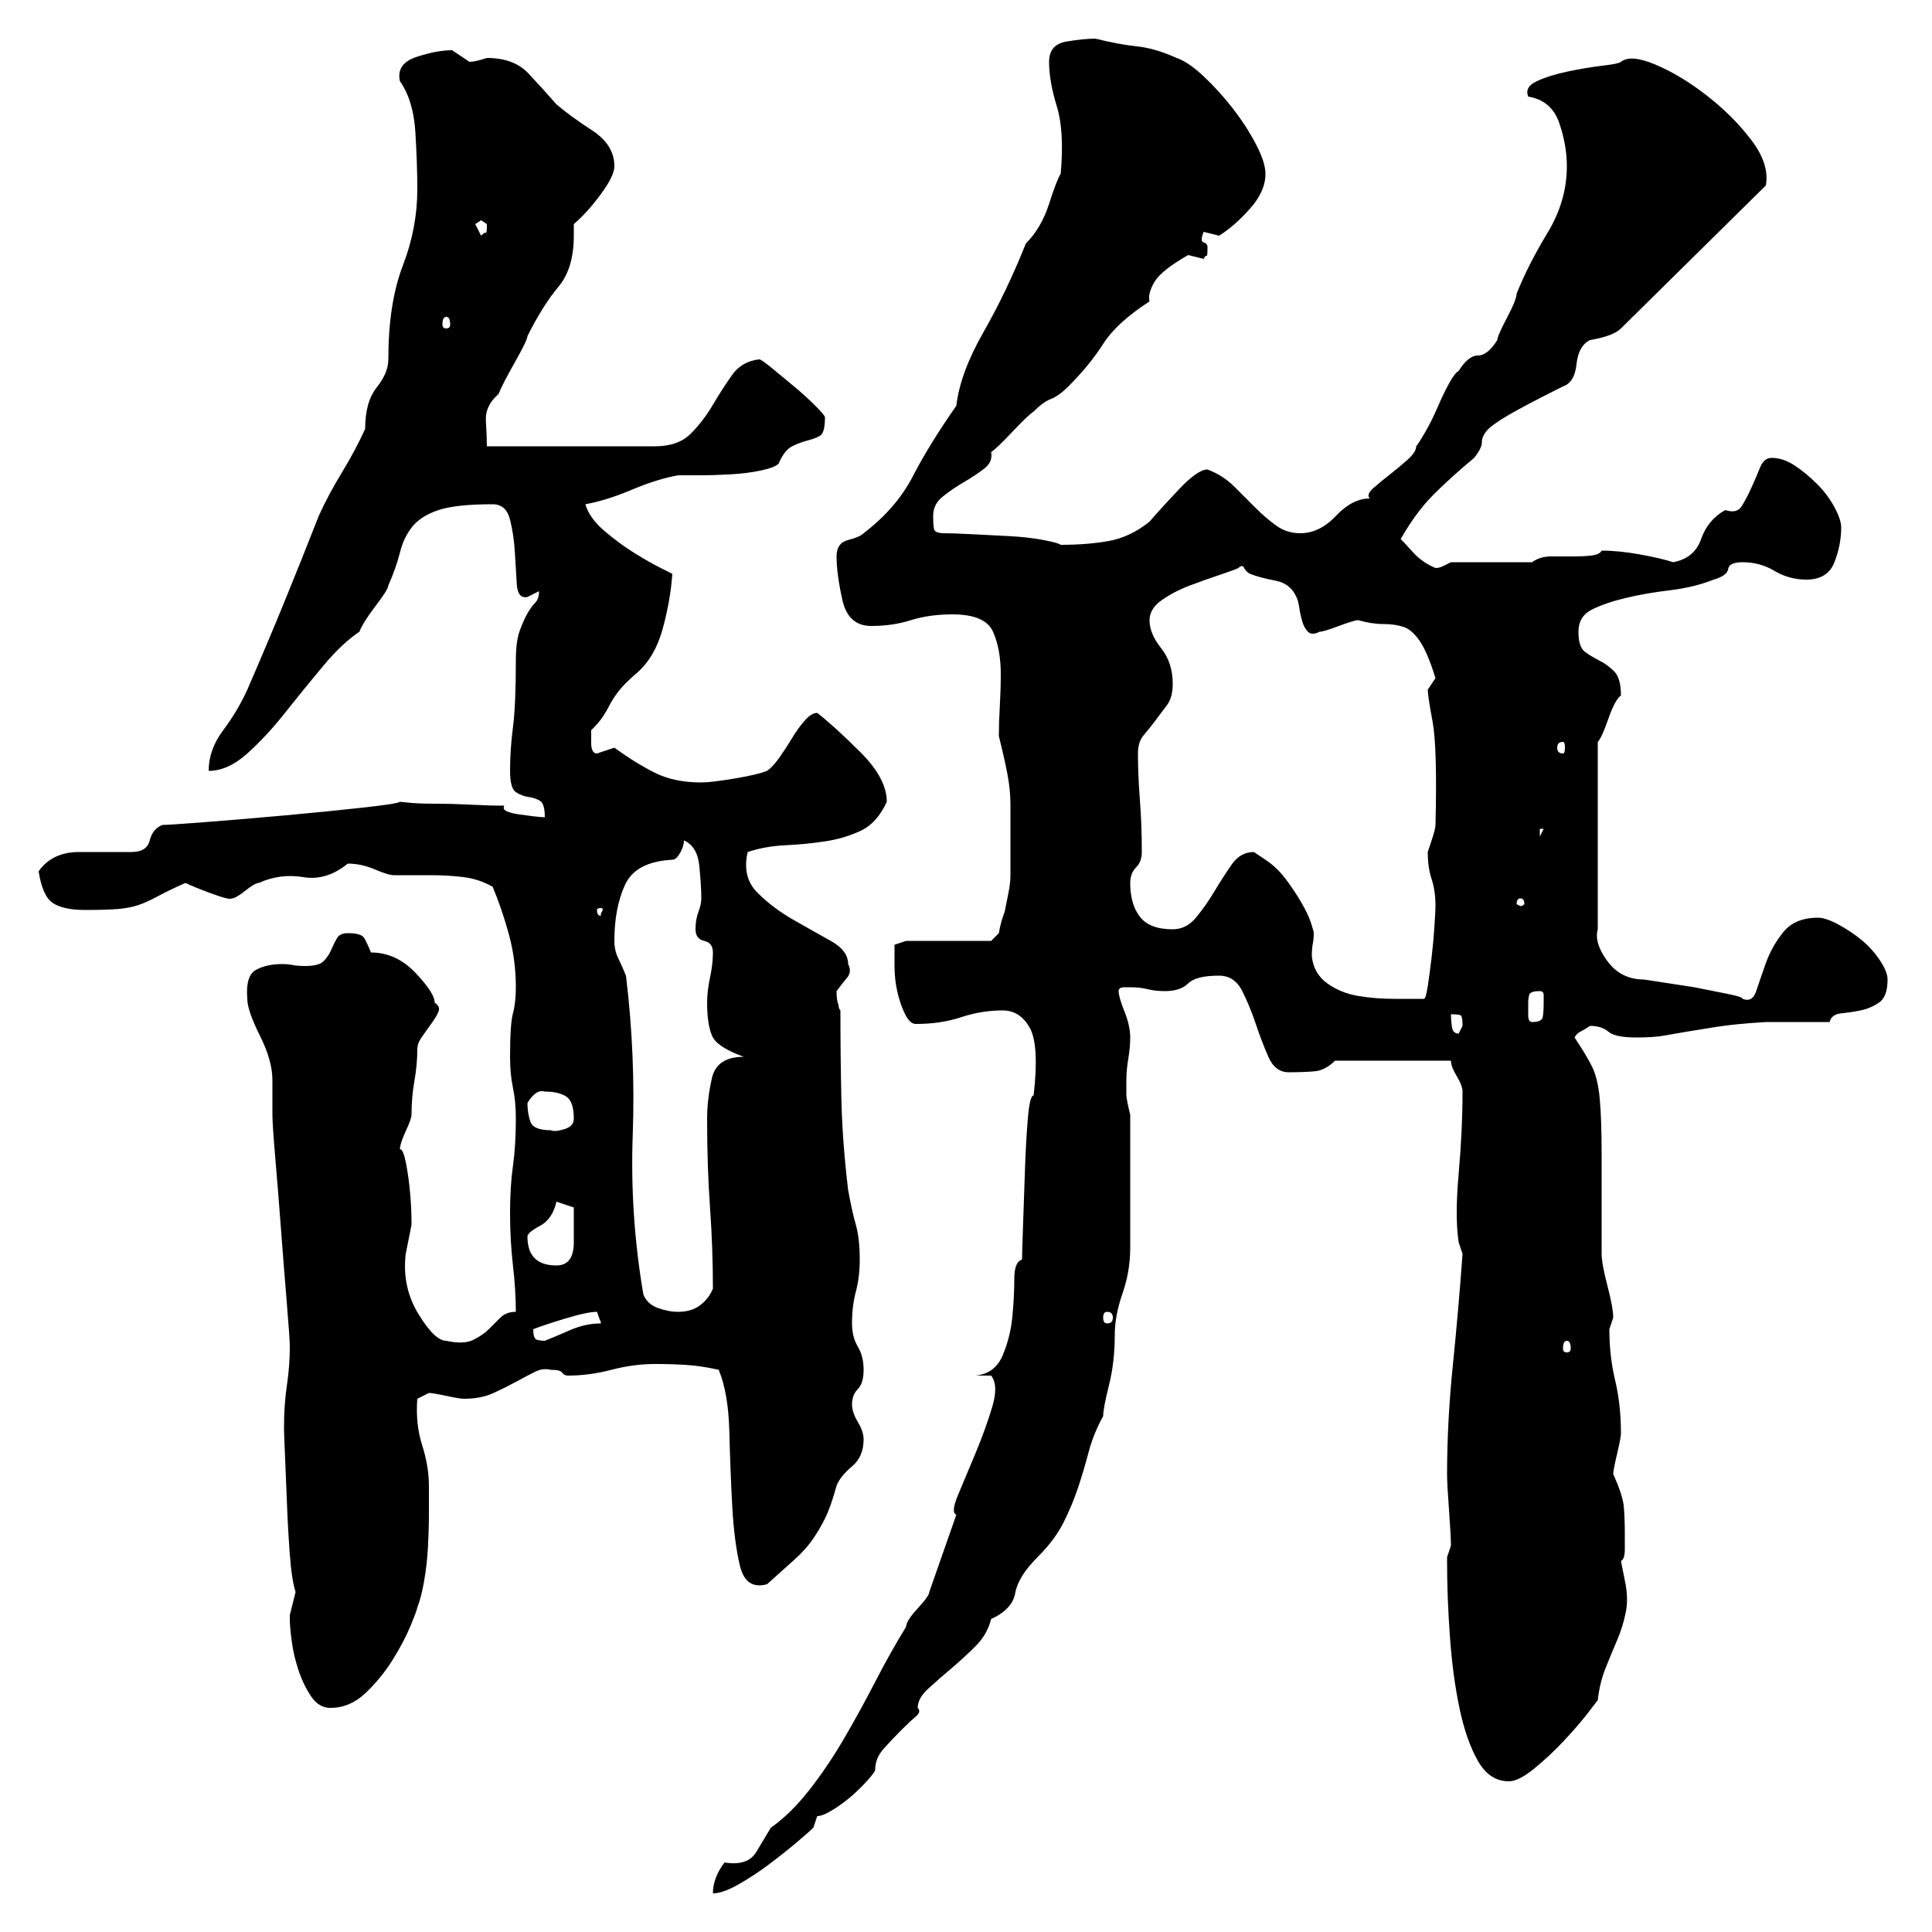 <svg xmlns="http://www.w3.org/2000/svg" xmlns:xlink="http://www.w3.org/1999/xlink" width="300" height="300"><path d="M153.90 213.60L151.50 213.60Q154.50 213.30 155.70 210.45Q156.90 207.60 157.20 204.45Q157.50 201.30 157.50 198.60Q157.50 195.90 158.70 195.60L158.70 195.60Q158.70 194.70 158.85 190.50Q159 186.30 159.15 181.80Q159.30 177.30 159.60 173.70Q159.90 170.10 160.50 170.10L160.50 170.10Q161.40 162.30 159.90 159.60Q158.40 156.90 155.70 156.90L155.70 156.90Q152.40 156.90 149.25 157.95Q146.10 159 142.20 159L142.20 159Q141.30 159 140.55 157.50Q139.80 156 139.35 154.05Q138.90 152.10 138.90 150Q138.90 147.90 138.90 146.70L138.90 146.70L140.70 146.10L153.90 146.10L155.10 144.90Q155.40 143.10 156 141.60L156 141.60Q156.30 140.10 156.60 138.60Q156.90 137.10 156.90 135.90L156.90 135.90Q156.90 132.30 156.90 129.75Q156.90 127.20 156.90 124.95Q156.90 122.70 156.45 120.30Q156 117.90 155.10 114.30L155.10 114.30Q155.10 112.20 155.25 109.65Q155.40 107.10 155.40 104.70L155.40 104.70Q155.40 100.80 154.20 98.10Q153 95.40 147.90 95.40L147.90 95.40Q144.30 95.40 141.45 96.30Q138.60 97.20 135.30 97.20L135.30 97.20Q131.70 97.20 130.80 93.15Q129.90 89.10 129.90 86.40L129.90 86.40Q129.90 84.30 131.70 83.85Q133.50 83.40 134.10 82.80L134.10 82.80Q139.20 78.90 141.75 73.95Q144.30 69 148.50 63L148.50 63Q149.10 57.90 152.70 51.60Q156.30 45.30 159.30 37.80L159.30 37.80Q161.70 35.40 162.90 31.65Q164.10 27.90 164.70 27L164.70 27Q165.30 20.40 164.10 16.50Q162.90 12.60 162.90 9.60L162.90 9.60Q162.90 6.90 165.60 6.45Q168.30 6 170.10 6L170.10 6Q173.70 6.90 176.55 7.20Q179.40 7.50 182.70 9L182.70 9Q184.50 9.60 186.90 11.85Q189.30 14.10 191.40 16.80Q193.50 19.50 195 22.35Q196.50 25.20 196.50 27L196.50 27Q196.50 29.70 194.10 32.40Q191.70 35.10 189.30 36.60L189.30 36.60L186.90 36Q186.30 37.50 186.90 37.65Q187.50 37.80 187.50 38.40L187.50 38.40Q187.50 39.90 187.35 39.75Q187.20 39.60 186.90 40.20L186.90 40.20L184.50 39.60Q180.30 42 179.25 43.80Q178.20 45.60 178.50 46.80L178.50 46.80Q173.40 50.10 171.30 53.40Q169.20 56.70 165.90 60L165.90 60Q164.40 61.50 163.20 61.95Q162 62.40 160.50 63.90L160.50 63.90Q159.60 64.50 157.20 67.05Q154.80 69.60 153.90 70.20L153.90 70.20Q154.20 71.70 152.85 72.75Q151.50 73.80 149.70 74.85Q147.90 75.90 146.40 77.10Q144.90 78.30 144.90 80.10L144.90 80.10Q144.90 81.60 145.05 82.20Q145.20 82.80 146.70 82.80L146.70 82.80Q147.90 82.80 150.90 82.95Q153.90 83.10 156.75 83.25Q159.60 83.40 162 83.85Q164.40 84.30 164.70 84.60L164.70 84.60Q168.90 84.60 172.20 84Q175.50 83.40 178.50 81L178.50 81Q180.30 78.90 183.15 75.90Q186 72.90 187.50 72.90L187.50 72.90Q189.90 73.80 191.70 75.60Q193.50 77.40 195 78.90Q196.50 80.40 198.15 81.60Q199.80 82.80 201.90 82.80L201.90 82.80Q204.90 82.80 207.45 80.10Q210 77.40 212.70 77.40L212.70 77.40Q212.10 76.80 213.30 75.75Q214.50 74.70 215.85 73.65Q217.20 72.60 218.55 71.40Q219.90 70.20 219.90 69.30L219.90 69.30Q220.20 69 221.25 67.20Q222.30 65.40 223.20 63.30Q224.10 61.20 225 59.55Q225.90 57.90 226.50 57.60L226.50 57.60Q228 55.20 229.50 55.20Q231 55.20 232.50 52.80L232.50 52.80Q232.50 52.20 234 49.35Q235.50 46.50 235.50 45.60L235.50 45.60Q237.30 41.10 240.30 36.15Q243.30 31.20 243.30 25.80L243.30 25.80Q243.30 22.50 242.10 19.05Q240.90 15.60 237.30 15L237.30 15Q236.70 13.50 238.65 12.60Q240.60 11.70 243.45 11.10Q246.30 10.50 248.85 10.20Q251.40 9.90 251.70 9.60L251.70 9.60Q253.20 8.40 257.10 10.05Q261 11.70 265.05 14.85Q269.10 18 271.95 21.75Q274.80 25.50 274.20 28.80L274.20 28.80L251.70 51Q250.50 52.20 246.90 52.80L246.90 52.80Q245.10 53.70 244.80 56.55Q244.50 59.40 242.70 60L242.70 60Q236.70 63 234.15 64.50Q231.60 66 230.85 66.90Q230.10 67.80 230.10 68.70Q230.10 69.60 228.90 71.10L228.90 71.10Q225.30 74.10 222.60 76.80Q219.90 79.50 217.50 83.70L217.50 83.70Q218.10 84.30 219.45 85.80Q220.80 87.30 222.90 88.20L222.90 88.20Q223.50 88.20 224.10 87.90Q224.70 87.60 225.30 87.30L225.30 87.30L237.90 87.30Q239.10 86.40 240.90 86.40Q242.70 86.40 244.35 86.40Q246 86.40 247.20 86.25Q248.40 86.10 248.70 85.50L248.70 85.50Q251.40 85.50 254.70 86.10Q258 86.70 259.80 87.30L259.80 87.30Q263.10 86.70 264.15 83.70Q265.20 80.70 267.90 79.20L267.90 79.20Q269.70 79.80 270.45 78.60Q271.20 77.40 271.95 75.75Q272.70 74.10 273.30 72.60Q273.90 71.10 275.10 71.10L275.10 71.10Q276.90 71.10 278.70 72.30Q280.50 73.50 282.15 75.15Q283.80 76.80 284.85 78.75Q285.90 80.70 285.90 81.90L285.90 81.90Q285.90 84.60 284.85 87.30Q283.80 90 280.50 90L280.50 90Q277.80 90 275.55 88.65Q273.30 87.30 270.60 87.30L270.60 87.30Q268.50 87.30 268.35 88.35Q268.20 89.40 266.10 90L266.10 90Q263.10 91.20 259.35 91.65Q255.60 92.10 252.45 92.85Q249.30 93.60 247.20 94.65Q245.10 95.70 245.10 98.10L245.10 98.10Q245.10 100.50 246.15 101.25Q247.20 102 248.40 102.60Q249.60 103.20 250.65 104.25Q251.70 105.30 251.70 108L251.70 108Q250.80 108.60 249.75 111.60Q248.70 114.60 248.10 115.20L248.10 115.20L248.10 144.30Q247.50 146.40 249.60 149.25Q251.70 152.10 255.30 152.10L255.30 152.10L263.10 153.30Q266.10 153.90 268.35 154.35Q270.60 154.80 270.60 155.10L270.60 155.10Q272.10 155.70 272.70 153.90Q273.30 152.10 274.20 149.55Q275.10 147 276.90 144.75Q278.70 142.50 282.30 142.50L282.30 142.50Q283.50 142.50 285.45 143.55Q287.40 144.60 289.05 145.95Q290.70 147.30 291.90 149.10Q293.10 150.90 293.10 152.10L293.10 152.10Q293.10 154.80 291.75 155.70Q290.40 156.60 288.90 156.90Q287.40 157.20 285.90 157.35Q284.40 157.50 284.10 158.70L284.10 158.70L274.20 158.70Q269.40 159 266.55 159.45Q263.70 159.90 261.90 160.20Q260.10 160.50 258.45 160.80Q256.80 161.10 254.10 161.10L254.10 161.10Q250.80 161.10 249.75 160.20Q248.70 159.30 246.90 159.30L246.90 159.30Q246 159.90 245.40 160.20Q244.80 160.50 244.50 161.10L244.50 161.10Q246.30 163.80 247.20 165.60Q248.10 167.40 248.40 170.55Q248.70 173.70 248.70 179.25Q248.70 184.80 248.70 194.70L248.70 194.70Q248.70 196.20 249.60 199.65Q250.50 203.10 250.50 204.60L250.50 204.60L249.90 206.40Q249.90 210.60 250.80 214.35Q251.70 218.10 251.70 222.60L251.70 222.60Q251.70 223.20 251.10 225.75Q250.50 228.30 250.50 228.90L250.50 228.90Q252 232.20 252.15 234Q252.30 235.80 252.30 238.20L252.30 238.20Q252.30 239.10 252.30 240.60Q252.30 242.10 251.70 242.40L251.70 242.40L252.30 245.40Q252.90 248.10 252.45 250.35Q252 252.60 251.10 254.70Q250.20 256.80 249.30 259.05Q248.40 261.30 248.10 264L248.10 264Q248.10 264 246.60 265.95Q245.10 267.90 242.85 270.30Q240.60 272.70 238.20 274.65Q235.80 276.60 234.30 276.60L234.30 276.60Q231.30 276.60 229.50 273.45Q227.70 270.30 226.65 265.35Q225.60 260.40 225.15 254.25Q224.70 248.10 224.70 242.40L224.70 242.40L224.70 241.80L225.30 240Q225.30 238.50 225 234.45Q224.70 230.40 224.70 228.90L224.70 228.90Q224.70 220.80 225.60 211.95Q226.50 203.10 227.10 194.70L227.10 194.70L226.50 192.90Q225.90 189 226.50 182.25Q227.10 175.50 227.10 169.50L227.10 169.50Q227.10 168.60 226.20 167.10Q225.30 165.60 225.30 164.70L225.30 164.70L207.30 164.70Q205.80 166.20 204.15 166.35Q202.50 166.50 200.10 166.50L200.10 166.50Q198 166.50 196.95 164.10Q195.90 161.70 195 159Q194.10 156.30 192.90 153.90Q191.70 151.50 189.30 151.50L189.30 151.50Q185.70 151.50 184.50 152.70Q183.30 153.90 180.90 153.90L180.90 153.90Q179.40 153.90 178.20 153.60Q177 153.30 175.50 153.30L175.50 153.30L174.60 153.30Q173.70 153.30 173.70 153.90L173.70 153.90Q173.70 154.80 174.60 157.05Q175.50 159.30 175.50 161.10L175.50 161.10Q175.50 162.60 175.20 164.40Q174.90 166.20 174.90 167.70L174.90 167.70Q174.90 169.20 174.90 169.95Q174.90 170.70 175.50 173.10L175.50 173.10L175.50 193.80Q175.50 197.40 174.30 200.85Q173.10 204.30 173.10 207.30L173.10 207.30Q173.10 211.50 172.20 215.10Q171.30 218.70 171.30 219.90L171.30 219.90Q169.80 222.60 169.05 225.45Q168.30 228.30 167.40 231Q166.50 233.70 165.15 236.40Q163.80 239.10 161.10 241.80L161.10 241.80Q158.10 244.80 157.65 247.35Q157.20 249.90 153.90 251.40L153.90 251.40Q153.30 253.80 151.50 255.60Q149.70 257.40 147.75 259.05Q145.80 260.70 144.15 262.20Q142.50 263.70 142.50 265.20L142.50 265.20Q143.10 265.80 142.20 266.55Q141.30 267.30 139.95 268.65Q138.60 270 137.25 271.50Q135.90 273 135.90 274.80L135.90 274.80Q135.90 275.10 134.85 276.30Q133.80 277.50 132.45 278.70Q131.10 279.90 129.45 280.95Q127.80 282 126.90 282L126.90 282L126.30 283.80Q125.70 284.40 123.75 286.05Q121.80 287.70 119.40 289.50Q117 291.30 114.60 292.65Q112.20 294 110.70 294L110.70 294Q110.70 291.60 112.50 289.20L112.50 289.20Q116.10 289.80 117.45 287.55Q118.80 285.30 119.70 283.80L119.70 283.80Q122.70 281.70 125.55 278.10Q128.40 274.50 130.95 270.15Q133.50 265.80 135.90 261.15Q138.30 256.50 140.70 252.60L140.70 252.60Q140.70 251.70 142.50 249.75Q144.30 247.80 144.30 247.20L144.30 247.20L148.50 235.20Q147.60 234.90 148.80 232.05Q150 229.20 151.50 225.60Q153 222 154.05 218.55Q155.10 215.10 153.90 213.60L153.90 213.60ZM45 251.40L45 250.80L45.90 247.20Q45.30 245.40 45 241.35Q44.70 237.30 44.55 233.25Q44.40 229.20 44.25 225.90Q44.10 222.60 44.10 221.70L44.10 221.70Q44.10 218.10 44.55 215.10Q45 212.10 45 209.10L45 209.10Q45 207.90 44.55 202.50Q44.10 197.10 43.65 191.10Q43.20 185.10 42.75 179.85Q42.30 174.60 42.30 173.10L42.30 173.10L42.30 167.70Q42.30 164.70 40.35 160.80Q38.40 156.90 38.40 155.10L38.40 155.10Q38.10 151.50 39.75 150.60Q41.40 149.70 43.80 149.70L43.80 149.70Q44.70 149.70 45.45 149.85Q46.20 150 47.40 150L47.40 150Q49.50 150 50.25 149.25Q51 148.50 51.45 147.45Q51.90 146.40 52.35 145.65Q52.80 144.90 54 144.90L54 144.90Q56.10 144.90 56.55 145.65Q57 146.40 57.60 147.90L57.60 147.90Q61.50 147.90 64.50 151.05Q67.50 154.20 67.50 155.70L67.50 155.70Q68.40 156.30 68.10 157.05Q67.80 157.80 67.05 158.85Q66.30 159.90 65.55 160.95Q64.80 162 64.80 162.90L64.80 162.90Q64.80 165.30 64.35 167.85Q63.90 170.40 63.90 173.10L63.90 173.10Q63.90 173.70 63 175.65Q62.10 177.60 62.10 178.50L62.10 178.50Q62.70 178.20 63.30 182.10Q63.90 186 63.90 190.20L63.90 190.20L63 194.70Q62.40 199.80 64.95 204Q67.50 208.20 69.30 208.20L69.30 208.20Q72 208.80 73.50 208.05Q75 207.30 75.90 206.40Q76.80 205.50 77.70 204.60Q78.60 203.70 80.10 203.70L80.10 203.70Q80.10 200.40 79.65 196.50Q79.20 192.60 79.20 188.40L79.20 188.40Q79.20 184.20 79.65 181.05Q80.10 177.90 80.10 173.70L80.10 173.70Q80.10 171 79.65 168.90Q79.20 166.80 79.20 164.10L79.20 164.10Q79.20 159 79.65 157.35Q80.10 155.70 80.10 153.30L80.10 153.30Q80.10 149.10 79.05 145.20Q78 141.30 76.50 137.70L76.50 137.70Q74.40 136.50 72 136.20Q69.60 135.90 66.90 135.90L66.90 135.90L61.20 135.90Q60.30 135.90 58.20 135Q56.10 134.10 54 134.10L54 134.10Q50.70 136.80 47.10 136.20Q43.50 135.60 40.20 137.10L40.20 137.10Q39.60 137.10 38.10 138.30Q36.60 139.50 36 139.50L36 139.50Q35.70 139.80 32.85 138.75Q30 137.70 28.80 137.10L28.80 137.10Q26.10 138.30 24.45 139.20Q22.80 140.10 21.45 140.55Q20.10 141 18.30 141.15Q16.50 141.30 13.20 141.30L13.20 141.30Q9.90 141.30 8.25 140.25Q6.60 139.20 6 135.30L6 135.30Q8.10 132.30 12.30 132.30Q16.50 132.30 20.40 132.30L20.40 132.30Q22.80 132.30 23.25 130.50Q23.70 128.70 25.20 128.10L25.20 128.10Q26.10 128.10 31.95 127.65Q37.80 127.20 44.40 126.60Q51 126 56.40 125.40Q61.80 124.80 62.10 124.50L62.10 124.50Q62.10 124.50 63.60 124.65Q65.10 124.80 67.65 124.80Q70.20 124.80 73.05 124.95Q75.90 125.10 78.30 125.10L78.30 125.10Q78 125.70 78.75 126Q79.50 126.30 80.55 126.45Q81.60 126.60 82.80 126.75Q84 126.90 84.60 126.90L84.60 126.90Q84.60 124.80 83.85 124.35Q83.10 123.90 82.05 123.75Q81 123.60 80.10 123Q79.20 122.40 79.20 119.70L79.20 119.70Q79.20 116.40 79.65 112.95Q80.10 109.50 80.10 102.60L80.10 102.60Q80.10 99.60 80.70 97.95Q81.30 96.30 81.90 95.25Q82.50 94.20 83.10 93.60Q83.70 93 83.70 91.80L83.70 91.80L81.90 92.70Q80.40 93 80.25 90.75Q80.10 88.50 79.95 85.80Q79.80 83.10 79.20 80.70Q78.60 78.30 76.50 78.30L76.50 78.30Q70.80 78.30 68.10 79.20Q65.40 80.10 64.05 81.75Q62.70 83.40 62.10 85.80Q61.50 88.20 60.30 90.90L60.30 90.90Q60.30 91.50 58.35 94.05Q56.40 96.60 55.80 98.10L55.80 98.10Q53.10 99.90 50.10 103.50Q47.10 107.10 44.25 110.70Q41.40 114.30 38.40 117Q35.40 119.70 32.40 119.70L32.40 119.70Q32.40 116.40 34.65 113.40Q36.90 110.40 38.40 107.10L38.40 107.10Q41.40 100.20 44.10 93.60Q46.80 87 49.50 80.10L49.50 80.10Q51 76.80 53.10 73.35Q55.20 69.90 56.70 66.60L56.70 66.60Q56.70 62.40 58.50 60.15Q60.30 57.90 60.30 55.80L60.30 55.80Q60.30 47.10 62.55 41.25Q64.80 35.40 64.80 29.40L64.80 29.40Q64.80 25.50 64.50 20.55Q64.20 15.60 62.10 12.60L62.10 12.60Q61.50 9.90 64.65 8.85Q67.80 7.80 70.20 7.80L70.20 7.80L72.90 9.60Q73.80 9.60 75.60 9L75.60 9Q79.80 9 82.05 11.40Q84.30 13.80 86.40 16.20L86.40 16.20Q88.50 18 91.95 20.25Q95.40 22.50 95.40 25.80L95.40 25.80Q95.40 27.30 93.30 30.15Q91.20 33 89.10 34.80L89.10 34.80L89.10 36.60Q89.10 41.70 86.70 44.55Q84.30 47.40 81.90 52.20L81.90 52.20Q81.90 52.80 79.95 56.25Q78 59.70 77.40 61.20L77.40 61.20Q75.30 63 75.45 65.40Q75.60 67.80 75.60 69.30L75.60 69.30L101.70 69.30Q105.30 69.30 107.25 67.35Q109.20 65.40 110.70 62.85Q112.20 60.30 113.70 58.20Q115.20 56.10 117.90 55.80L117.90 55.80Q118.20 55.80 119.85 57.15Q121.50 58.50 123.30 60Q125.10 61.50 126.60 63Q128.10 64.50 128.10 64.80L128.10 64.80Q128.10 67.20 127.35 67.65Q126.60 68.10 125.40 68.40Q124.20 68.70 123 69.30Q121.80 69.90 120.90 72L120.90 72Q120.30 72.60 118.20 73.05Q116.10 73.50 113.55 73.65Q111 73.80 108.60 73.80Q106.20 73.80 105.30 73.80L105.30 73.80Q102 74.40 98.10 76.05Q94.20 77.70 90.90 78.30L90.90 78.30Q91.50 80.40 93.75 82.35Q96 84.30 98.40 85.80Q100.80 87.30 102.60 88.20Q104.40 89.10 104.40 89.10L104.40 89.10Q104.10 93.30 102.90 97.65Q101.70 102 99 104.40L99 104.40Q96.90 106.20 96 107.40Q95.10 108.60 94.65 109.50Q94.20 110.40 93.60 111.30Q93 112.20 91.80 113.40L91.80 113.40Q91.80 113.70 91.80 115.35Q91.80 117 92.70 117L92.70 117L95.40 116.10Q98.70 118.50 101.70 120Q104.70 121.50 108.90 121.50L108.90 121.50Q110.40 121.50 114 120.90Q117.60 120.30 119.10 119.70L119.10 119.70Q120 119.10 121.05 117.60Q122.10 116.10 123 114.60Q123.90 113.10 124.95 111.90Q126 110.70 126.90 110.70L126.90 110.70Q129.60 112.80 133.65 116.85Q137.70 120.90 137.70 124.50L137.70 124.50Q136.20 127.80 133.65 129Q131.10 130.20 128.10 130.65Q125.10 131.10 121.95 131.25Q118.80 131.40 116.10 132.30L116.10 132.30Q115.20 136.20 117.60 138.60Q120 141 123.15 142.80Q126.30 144.60 129 146.10Q131.70 147.60 131.70 149.70L131.70 149.70Q132.30 150.90 131.55 151.80Q130.80 152.70 129.90 153.90L129.90 153.90Q129.90 155.40 130.20 156L130.20 156Q130.20 156.60 130.50 156.90L130.50 156.90Q130.50 164.10 130.65 170.70Q130.80 177.30 131.70 184.80L131.70 184.80Q132.30 188.10 132.90 190.20Q133.50 192.30 133.50 195.60L133.50 195.60Q133.50 198.30 132.90 200.55Q132.30 202.80 132.30 205.50L132.30 205.50Q132.30 207.60 133.20 209.10Q134.10 210.60 134.10 212.70L134.10 212.70Q134.10 214.80 133.20 215.70Q132.30 216.60 132.30 218.10L132.30 218.10Q132.30 219.30 133.20 220.80Q134.10 222.30 134.10 223.50L134.10 223.50Q134.10 226.20 132.30 227.70Q130.50 229.20 129.90 230.70L129.90 230.70Q129 234 128.10 235.80Q127.20 237.60 126.15 239.10Q125.10 240.60 123.45 242.10Q121.80 243.60 119.10 246L119.10 246Q115.80 246.90 114.90 243.15Q114 239.40 113.70 233.85Q113.40 228.30 113.25 222.30Q113.10 216.30 111.60 212.70L111.60 212.70Q108.90 212.10 106.65 211.95Q104.40 211.80 101.70 211.80L101.70 211.80Q98.40 211.80 94.95 212.70Q91.50 213.60 88.20 213.60L88.20 213.60Q87.60 213.60 87.30 213.15Q87 212.70 85.50 212.70L85.50 212.70Q84.30 212.40 83.10 213Q81.90 213.60 80.25 214.50Q78.60 215.40 76.65 216.30Q74.70 217.20 72 217.20L72 217.20Q71.40 217.20 69.30 216.75Q67.20 216.30 66.60 216.30L66.60 216.30L64.80 217.20Q64.50 221.10 65.55 224.40Q66.60 227.70 66.60 230.70L66.60 230.70Q66.60 232.50 66.60 235.05Q66.60 237.60 66.45 240.30Q66.30 243 65.85 245.55Q65.40 248.10 64.80 249.60L64.80 249.60Q64.80 249.90 63.75 252.45Q62.70 255 60.90 257.85Q59.10 260.70 56.70 262.95Q54.30 265.20 51.30 265.20L51.30 265.20Q49.50 265.20 48.30 263.40Q47.10 261.60 46.35 259.35Q45.60 257.10 45.30 254.85Q45 252.60 45 251.40L45 251.40ZM194.70 132.30L196.50 133.50Q198.30 134.70 199.65 136.50Q201 138.30 202.05 140.10Q203.10 141.90 203.55 143.25Q204 144.60 204 144.90L204 144.90Q204 145.80 203.85 146.55Q203.70 147.30 203.70 148.50L203.70 148.50Q204 151.20 206.10 152.70Q208.20 154.20 210.90 154.65Q213.60 155.10 216.45 155.10Q219.30 155.10 221.10 155.10L221.10 155.10Q221.40 155.10 221.70 153.15Q222 151.20 222.30 148.65Q222.60 146.10 222.75 143.70Q222.90 141.30 222.90 140.70L222.90 140.70Q222.90 138.30 222.30 136.50Q221.70 134.70 221.70 132.30L221.70 132.30L222.30 130.50Q222.90 128.70 222.90 128.10L222.90 128.10Q223.20 116.10 222.45 112.05Q221.70 108 221.70 107.10L221.70 107.10L222.90 105.30Q221.70 101.40 220.50 99.60Q219.30 97.80 217.95 97.35Q216.60 96.90 214.80 96.90Q213 96.90 210.90 96.30L210.90 96.30Q210.30 96.30 207.90 97.20Q205.50 98.10 204.90 98.10L204.90 98.10Q203.70 98.70 203.10 98.10Q202.50 97.50 202.20 96.45Q201.90 95.40 201.75 94.35Q201.60 93.30 201.30 92.70L201.30 92.70Q200.40 90.60 198 90.15Q195.60 89.70 194.10 89.10L194.10 89.10Q193.50 88.80 193.20 88.20Q192.90 87.60 192.30 88.20L192.30 88.20Q191.70 88.50 189.45 89.25Q187.20 90 184.80 90.90Q182.40 91.80 180.45 93.15Q178.50 94.50 178.50 96.30L178.50 96.30Q178.50 98.40 180.30 100.65Q182.10 102.90 182.10 106.20L182.10 106.20Q182.10 108.30 181.20 109.50Q180.30 110.70 179.40 111.90Q178.50 113.10 177.60 114.15Q176.70 115.20 176.70 117L176.70 117Q176.70 120.30 177 124.20Q177.30 128.10 177.30 132.30L177.30 132.30Q177.30 133.80 176.40 134.70Q175.50 135.60 175.50 137.10L175.50 137.10Q175.50 140.40 177 142.35Q178.50 144.30 182.10 144.30L182.10 144.30Q184.20 144.30 185.70 142.50Q187.20 140.70 188.55 138.45Q189.90 136.20 191.25 134.25Q192.60 132.30 194.70 132.30L194.70 132.30ZM99.90 201L99.90 201Q100.50 202.50 102.15 203.10Q103.80 203.70 105.30 203.70L105.30 203.70Q107.40 203.70 108.75 202.65Q110.10 201.60 110.70 200.10L110.70 200.10Q110.70 193.80 110.25 187.50Q109.80 181.20 109.80 173.70L109.80 173.70Q109.80 170.70 110.55 167.40Q111.30 164.10 115.50 164.10L115.50 164.10Q111.30 162.60 110.55 160.80Q109.80 159 109.80 155.70L109.80 155.70Q109.80 153.90 110.25 151.80Q110.70 149.70 110.70 147.90L110.70 147.90Q110.70 146.40 109.35 146.10Q108 145.80 108 144.30L108 144.30Q108 142.80 108.45 141.60Q108.90 140.40 108.90 139.50L108.90 139.50Q108.90 137.70 108.60 134.55Q108.30 131.40 106.20 130.50L106.20 130.50Q106.20 131.40 105.60 132.45Q105 133.50 104.40 133.50L104.40 133.50Q98.70 133.80 97.05 137.40Q95.40 141 95.40 146.10L95.40 146.10Q95.40 147.60 96 148.80Q96.60 150 97.20 151.50L97.20 151.50Q98.70 163.80 98.25 176.25Q97.80 188.70 99.90 201ZM81.90 192L81.90 192Q81.90 196.50 86.40 196.50L86.40 196.50Q89.10 196.50 89.10 192.90Q89.10 189.30 89.10 187.50L89.10 187.50L86.40 186.60Q85.80 189.30 83.85 190.35Q81.90 191.40 81.90 192ZM81.90 171.30L81.90 171.30Q81.90 172.80 82.35 174.15Q82.80 175.50 85.50 175.50L85.50 175.50Q86.10 175.80 87.60 175.35Q89.10 174.90 89.10 173.70L89.10 173.70Q89.10 171 87.90 170.25Q86.70 169.50 84.60 169.50L84.60 169.50Q83.70 169.20 82.80 170.10L82.80 170.10Q82.20 170.70 81.90 171.30ZM82.80 206.40L82.80 206.40Q82.80 207.90 83.40 208.05Q84 208.20 84.60 208.20L84.60 208.20Q86.10 207.60 88.50 206.55Q90.90 205.50 93.30 205.50L93.30 205.50L93.30 205.20Q93.30 205.50 92.70 203.70L92.70 203.70Q91.20 203.70 87.75 204.75Q84.30 205.80 82.80 206.40ZM237.30 155.70L237.30 155.70Q237.30 156.60 237.30 157.65Q237.30 158.70 237.90 158.70L237.90 158.70Q239.40 158.70 239.55 157.95Q239.70 157.20 239.70 155.70L239.70 155.70Q239.70 155.10 239.70 154.50Q239.70 153.90 239.10 153.90L239.10 153.90Q237.60 153.90 237.45 154.50Q237.30 155.10 237.30 155.70ZM225.30 157.50L225.30 157.50Q225.30 158.40 225.45 159.45Q225.60 160.50 226.50 160.50L226.50 160.50L227.10 159.30Q227.10 157.80 226.80 157.65Q226.50 157.50 225.30 157.50ZM73.80 34.80L74.70 36.60Q75.30 36 75.45 36.15Q75.60 36.30 75.60 34.80L75.60 34.80L74.70 34.20L73.80 34.80ZM171.90 203.70L171.90 203.70Q171.30 203.70 171.30 204.60L171.30 204.60Q171.30 205.50 171.90 205.50L171.90 205.50Q172.80 205.50 172.80 204.60L172.80 204.60Q172.80 203.70 171.90 203.70ZM69.30 49.20L69.30 49.20Q68.70 49.20 68.70 50.40L68.70 50.40Q68.70 51 69.30 51L69.30 51Q69.90 51 69.90 50.40L69.90 50.40Q69.90 49.20 69.30 49.20ZM242.70 115.20L242.70 115.20Q241.80 115.20 241.80 116.10L241.80 116.10Q241.80 117 242.70 117L242.70 117Q243 117 243 116.10L243 116.10Q243 115.20 242.70 115.20ZM243.30 208.20L243.30 208.20Q242.70 208.20 242.70 209.40L242.70 209.40Q242.70 210 243.30 210L243.30 210Q243.90 210 243.90 209.40L243.90 209.40Q243.90 208.20 243.30 208.20ZM236.10 139.50L236.10 139.50Q235.50 139.50 235.50 140.40L235.50 140.40Q235.50 140.40 236.10 140.70L236.10 140.70Q236.40 140.70 236.70 140.40L236.70 140.40Q236.70 139.50 236.10 139.50ZM93.60 141.30L93.60 141.30Q93.60 141 93.30 141L93.30 141Q92.70 141 92.70 141.30L92.70 141.30Q92.70 142.20 93.30 142.20L93.30 142.20L93.30 141.90Q93.30 141.90 93.60 141.30ZM239.10 128.70L239.10 129.90L239.70 128.70L239.10 128.70Z"/></svg>